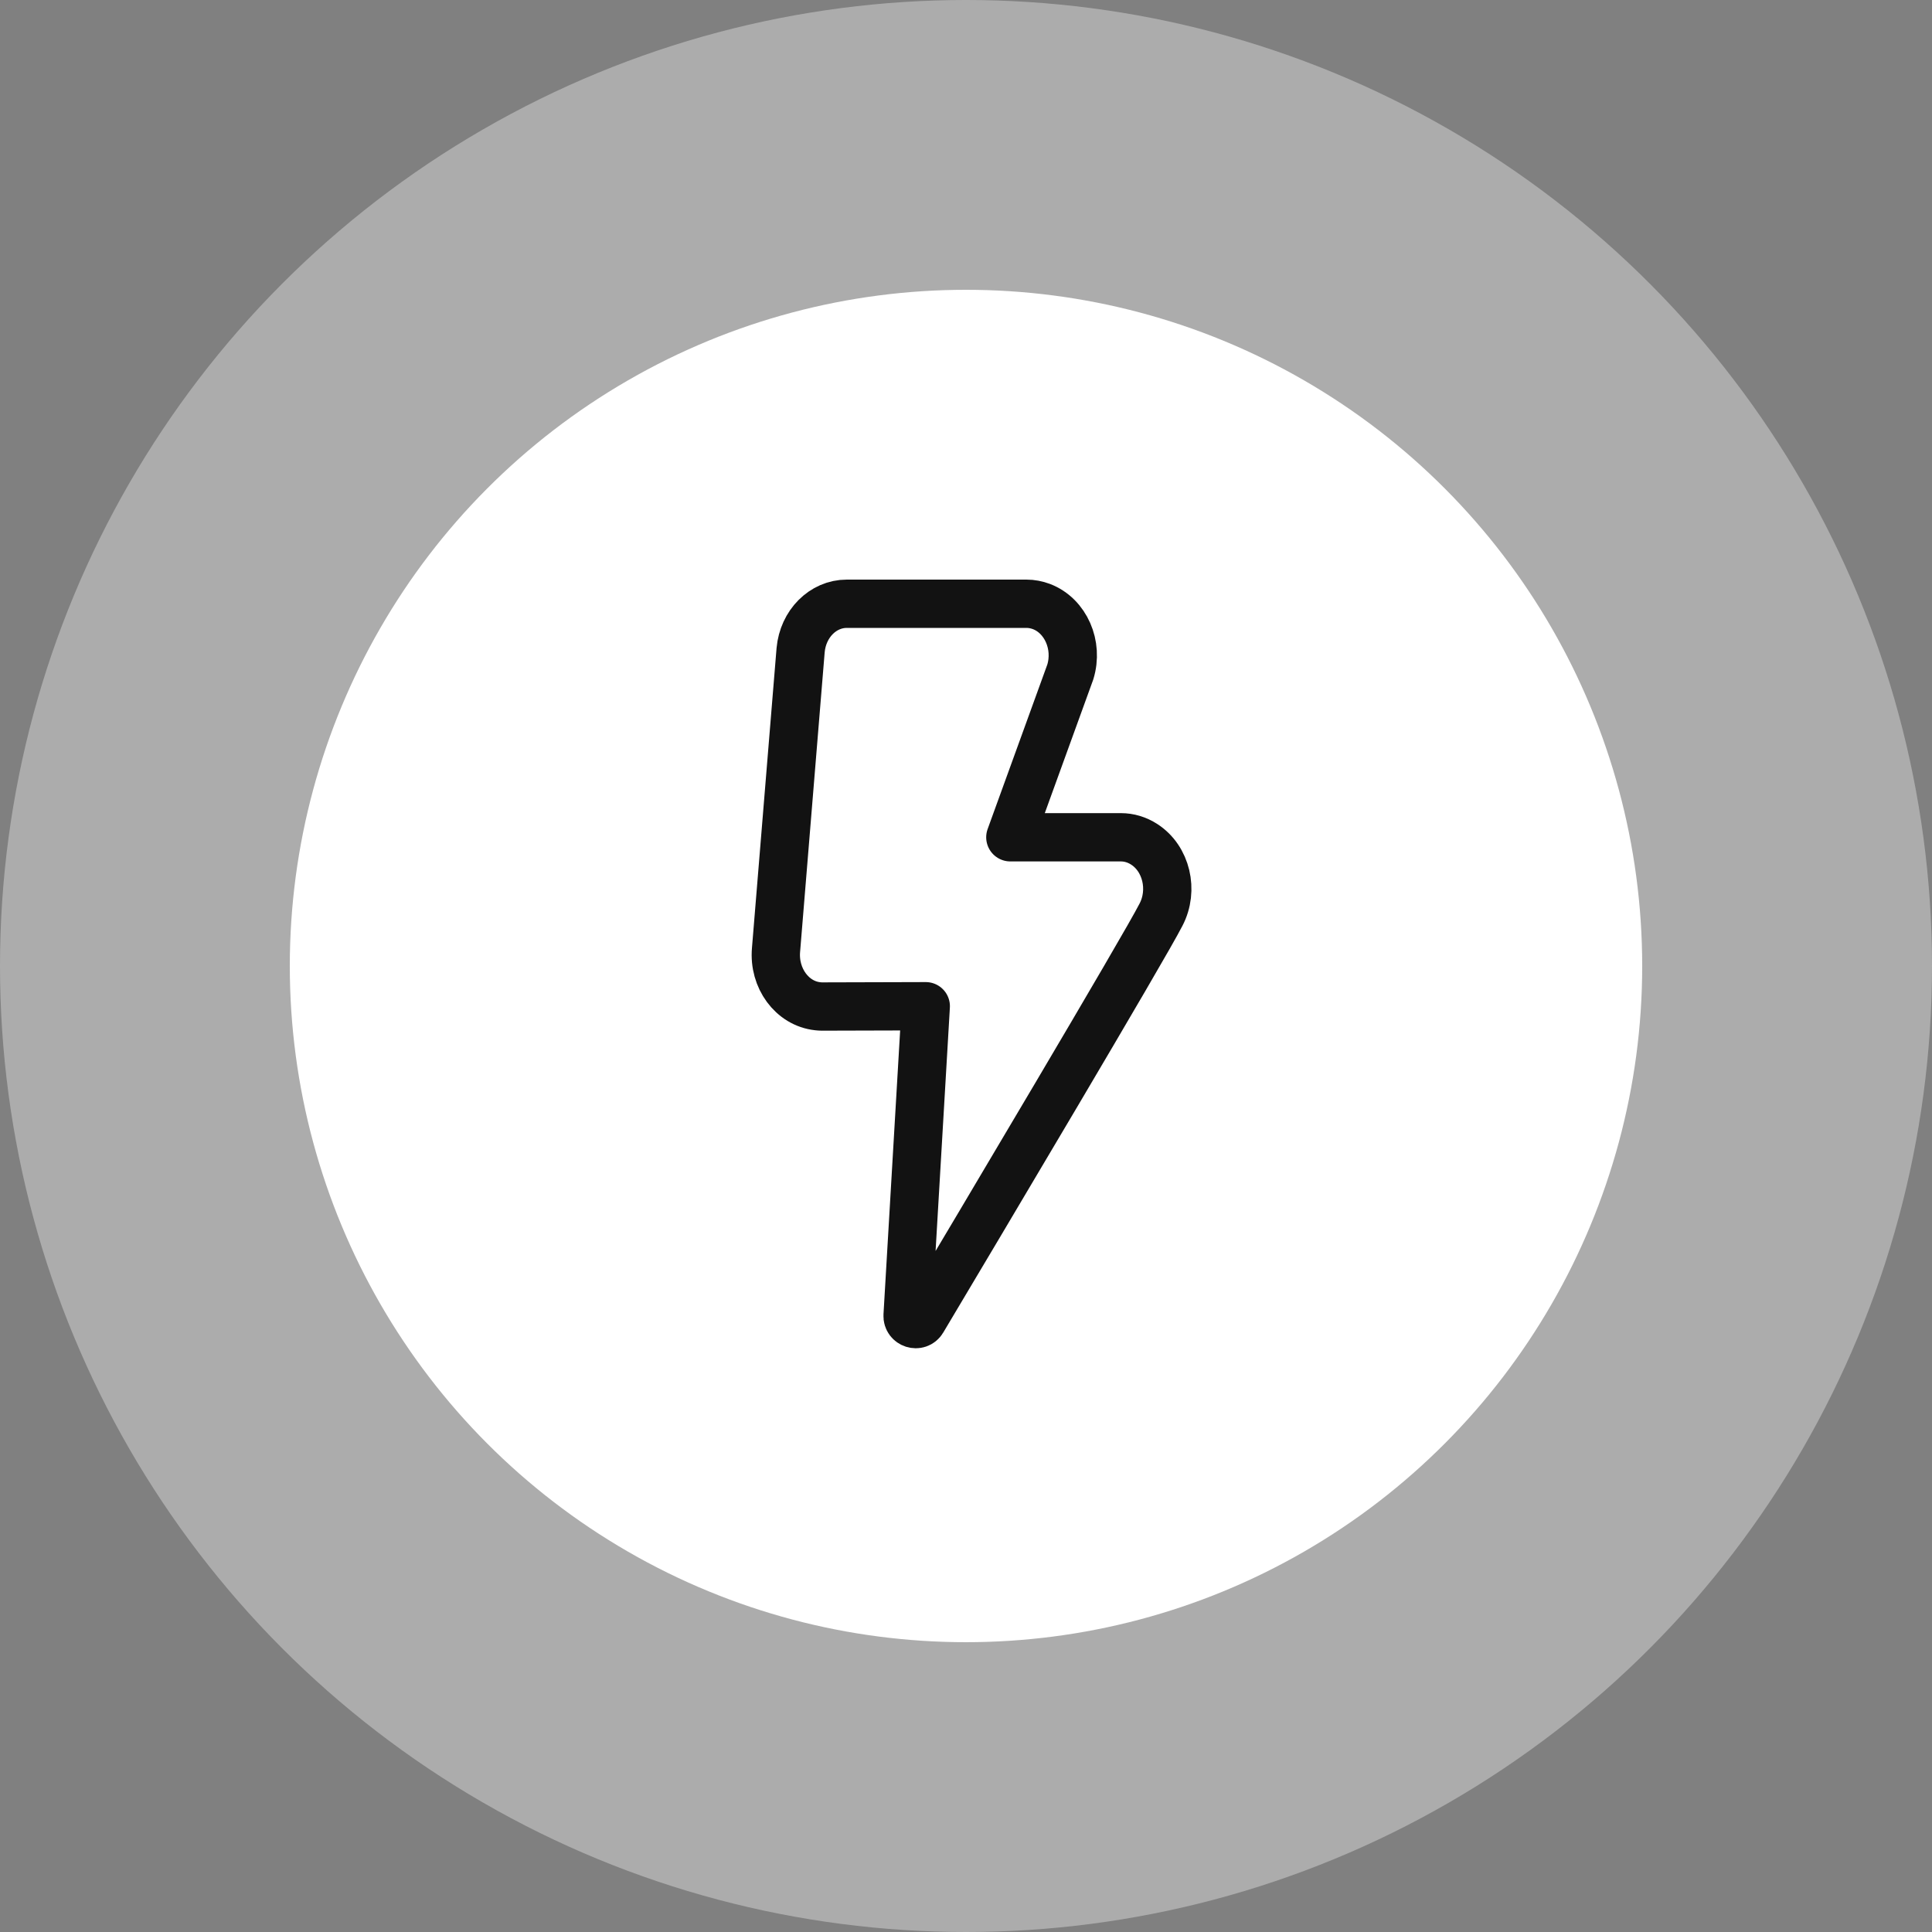<svg width="40" height="40" viewBox="0 0 40 40" fill="none" xmlns="http://www.w3.org/2000/svg">
<rect x="0" y="0" width="40" height="40" fill="#808080" stroke="none"/>
<circle cx="20" cy="20" r="20" fill="#D9D9D9" fill-opacity="0.5"/>
<circle cx="20" cy="20" r="14" fill="white"/>
<path d="M17.023 20.839C16.975 20.838 16.975 20.838 16.927 20.833C16.4 20.775 16.015 20.252 16.067 19.665L16.576 13.461C16.625 12.915 17.038 12.5 17.532 12.5H21.251C21.357 12.5 21.462 12.52 21.563 12.558C22.064 12.75 22.331 13.357 22.159 13.914L20.918 17.335L23.207 17.335C23.376 17.335 23.542 17.385 23.689 17.48C24.148 17.775 24.304 18.428 24.037 18.938C23.692 19.617 20.221 25.451 19.099 27.334C19.01 27.483 18.781 27.41 18.791 27.236L19.167 20.833L17.023 20.839Z" stroke="#121212" stroke-linecap="round" stroke-linejoin="round"/>
</svg>
